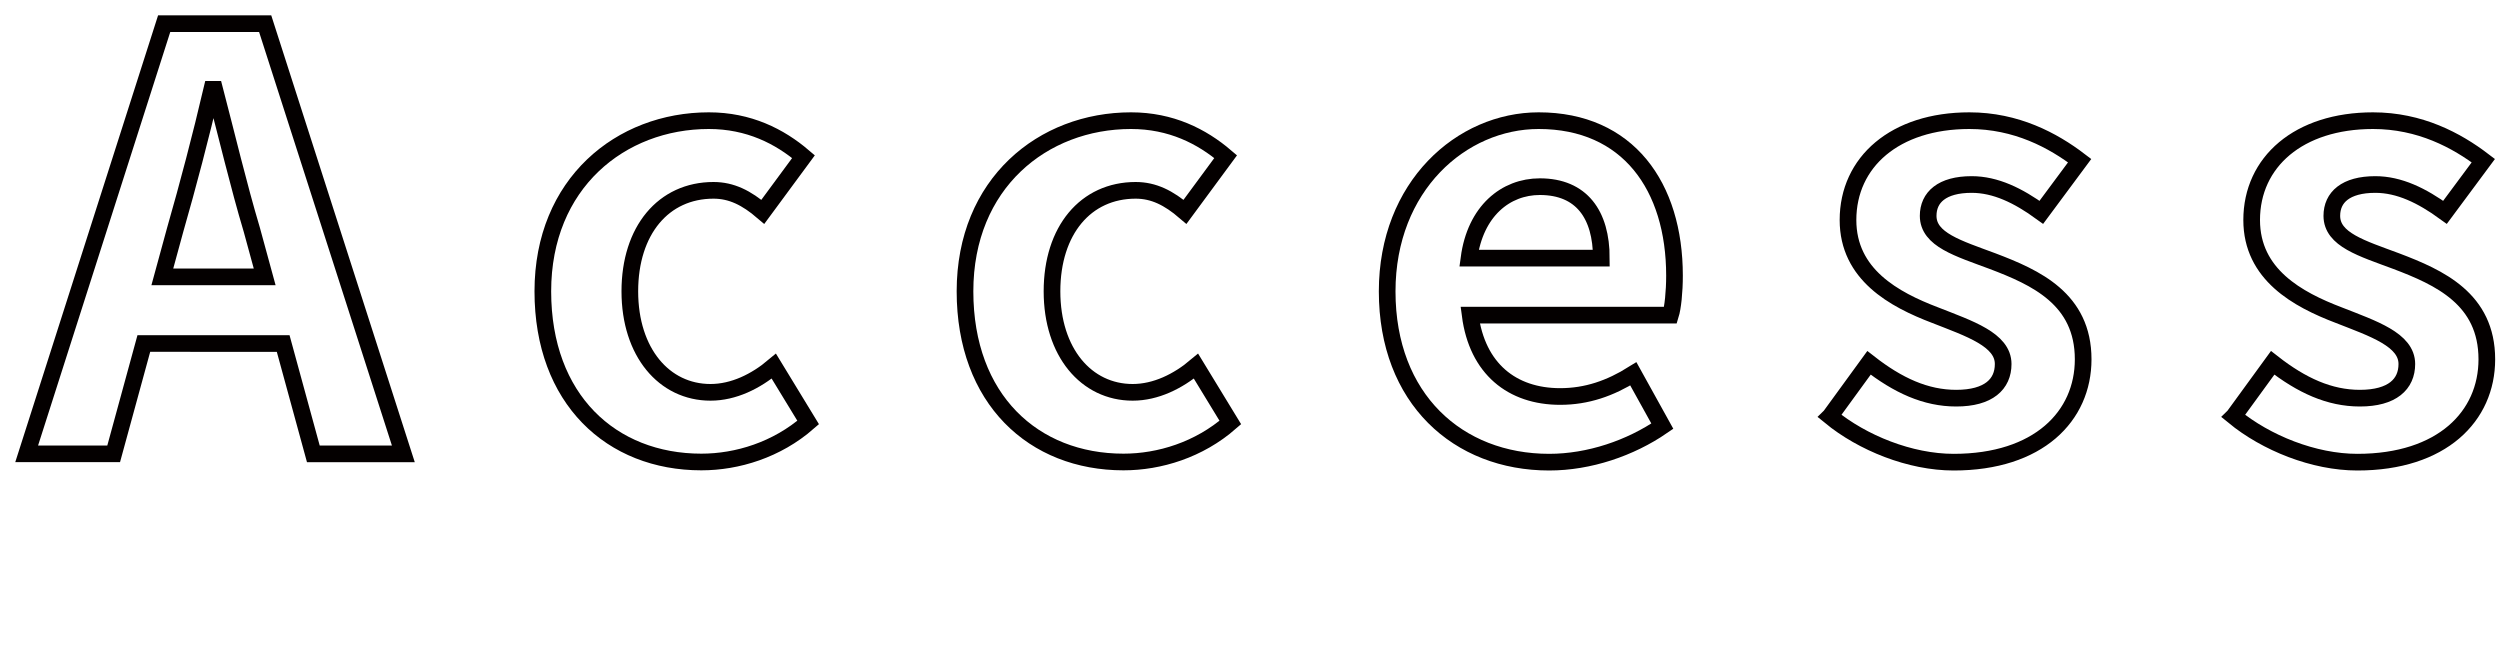 <?xml version="1.0" encoding="UTF-8"?>
<svg id="_イヤー_1" data-name="レイヤー 1" xmlns="http://www.w3.org/2000/svg" width="150" height="39" viewBox="0 0 150 39">
  <defs>
    <style>
      .cls-1 {
        fill: none;
        stroke: #040000;
        stroke-miterlimit: 10;
      }
    </style>
  </defs>
  <path class="cls-1" d="M9.85,1.42h6.06l8.29,25.81h-5.4l-1.81-6.62H8.63l-1.81,6.62H1.6L9.85,1.42Zm-.1,15.19h6.13l-.77-2.82c-.8-2.68-1.5-5.64-2.23-8.43h-.17c-.66,2.82-1.43,5.75-2.2,8.43l-.77,2.82Z"/>
  <path class="cls-1" d="M32.57,17.48c0-6.48,4.67-10.24,9.96-10.24,2.4,0,4.25,.94,5.68,2.16l-2.44,3.31c-.98-.84-1.88-1.29-2.96-1.29-3,0-5.02,2.4-5.02,6.06s2.06,6.06,4.84,6.06c1.39,0,2.72-.66,3.8-1.57l2.06,3.38c-1.88,1.64-4.25,2.37-6.41,2.37-5.4,0-9.51-3.76-9.51-10.24Z"/>
  <path class="cls-1" d="M57.9,17.48c0-6.48,4.67-10.24,9.96-10.24,2.4,0,4.25,.94,5.68,2.16l-2.44,3.31c-.98-.84-1.88-1.29-2.96-1.29-3,0-5.02,2.4-5.02,6.06s2.06,6.06,4.84,6.06c1.39,0,2.72-.66,3.8-1.57l2.06,3.38c-1.88,1.64-4.25,2.37-6.41,2.37-5.4,0-9.51-3.76-9.51-10.24Z"/>
  <path class="cls-1" d="M83.23,17.48c0-6.31,4.46-10.24,9.09-10.24,5.36,0,8.15,3.94,8.15,9.3,0,.98-.1,1.92-.24,2.37h-12.02c.42,3.21,2.51,4.88,5.4,4.88,1.6,0,3-.49,4.39-1.36l1.74,3.14c-1.92,1.32-4.39,2.16-6.79,2.16-5.47,0-9.72-3.8-9.72-10.24Zm12.85-1.99c0-2.61-1.18-4.29-3.69-4.29-2.05,0-3.87,1.46-4.25,4.29h7.94Z"/>
  <path class="cls-1" d="M109.81,24.97l2.33-3.2c1.74,1.36,3.41,2.12,5.23,2.12,1.95,0,2.82-.84,2.82-2.05,0-1.46-2.02-2.12-4.08-2.93-2.47-.94-5.23-2.44-5.23-5.71,0-3.48,2.82-5.96,7.28-5.96,2.82,0,5.02,1.18,6.62,2.4l-2.3,3.1c-1.39-1.01-2.75-1.67-4.18-1.67-1.78,0-2.61,.77-2.61,1.88,0,1.43,1.81,1.95,3.87,2.72,2.58,.98,5.43,2.26,5.43,5.89,0,3.41-2.68,6.17-7.77,6.17-2.61,0-5.47-1.15-7.42-2.75Z"/>
  <path class="cls-1" d="M134.03,24.97l2.33-3.2c1.74,1.36,3.41,2.12,5.23,2.12,1.95,0,2.82-.84,2.82-2.05,0-1.46-2.02-2.12-4.08-2.93-2.47-.94-5.23-2.44-5.23-5.71,0-3.48,2.82-5.96,7.28-5.96,2.82,0,5.02,1.18,6.62,2.4l-2.3,3.1c-1.39-1.01-2.75-1.67-4.18-1.67-1.78,0-2.61,.77-2.61,1.88,0,1.43,1.81,1.95,3.87,2.72,2.58,.98,5.43,2.26,5.43,5.89,0,3.41-2.68,6.17-7.77,6.17-2.61,0-5.47-1.15-7.42-2.75Z"/>
</svg>